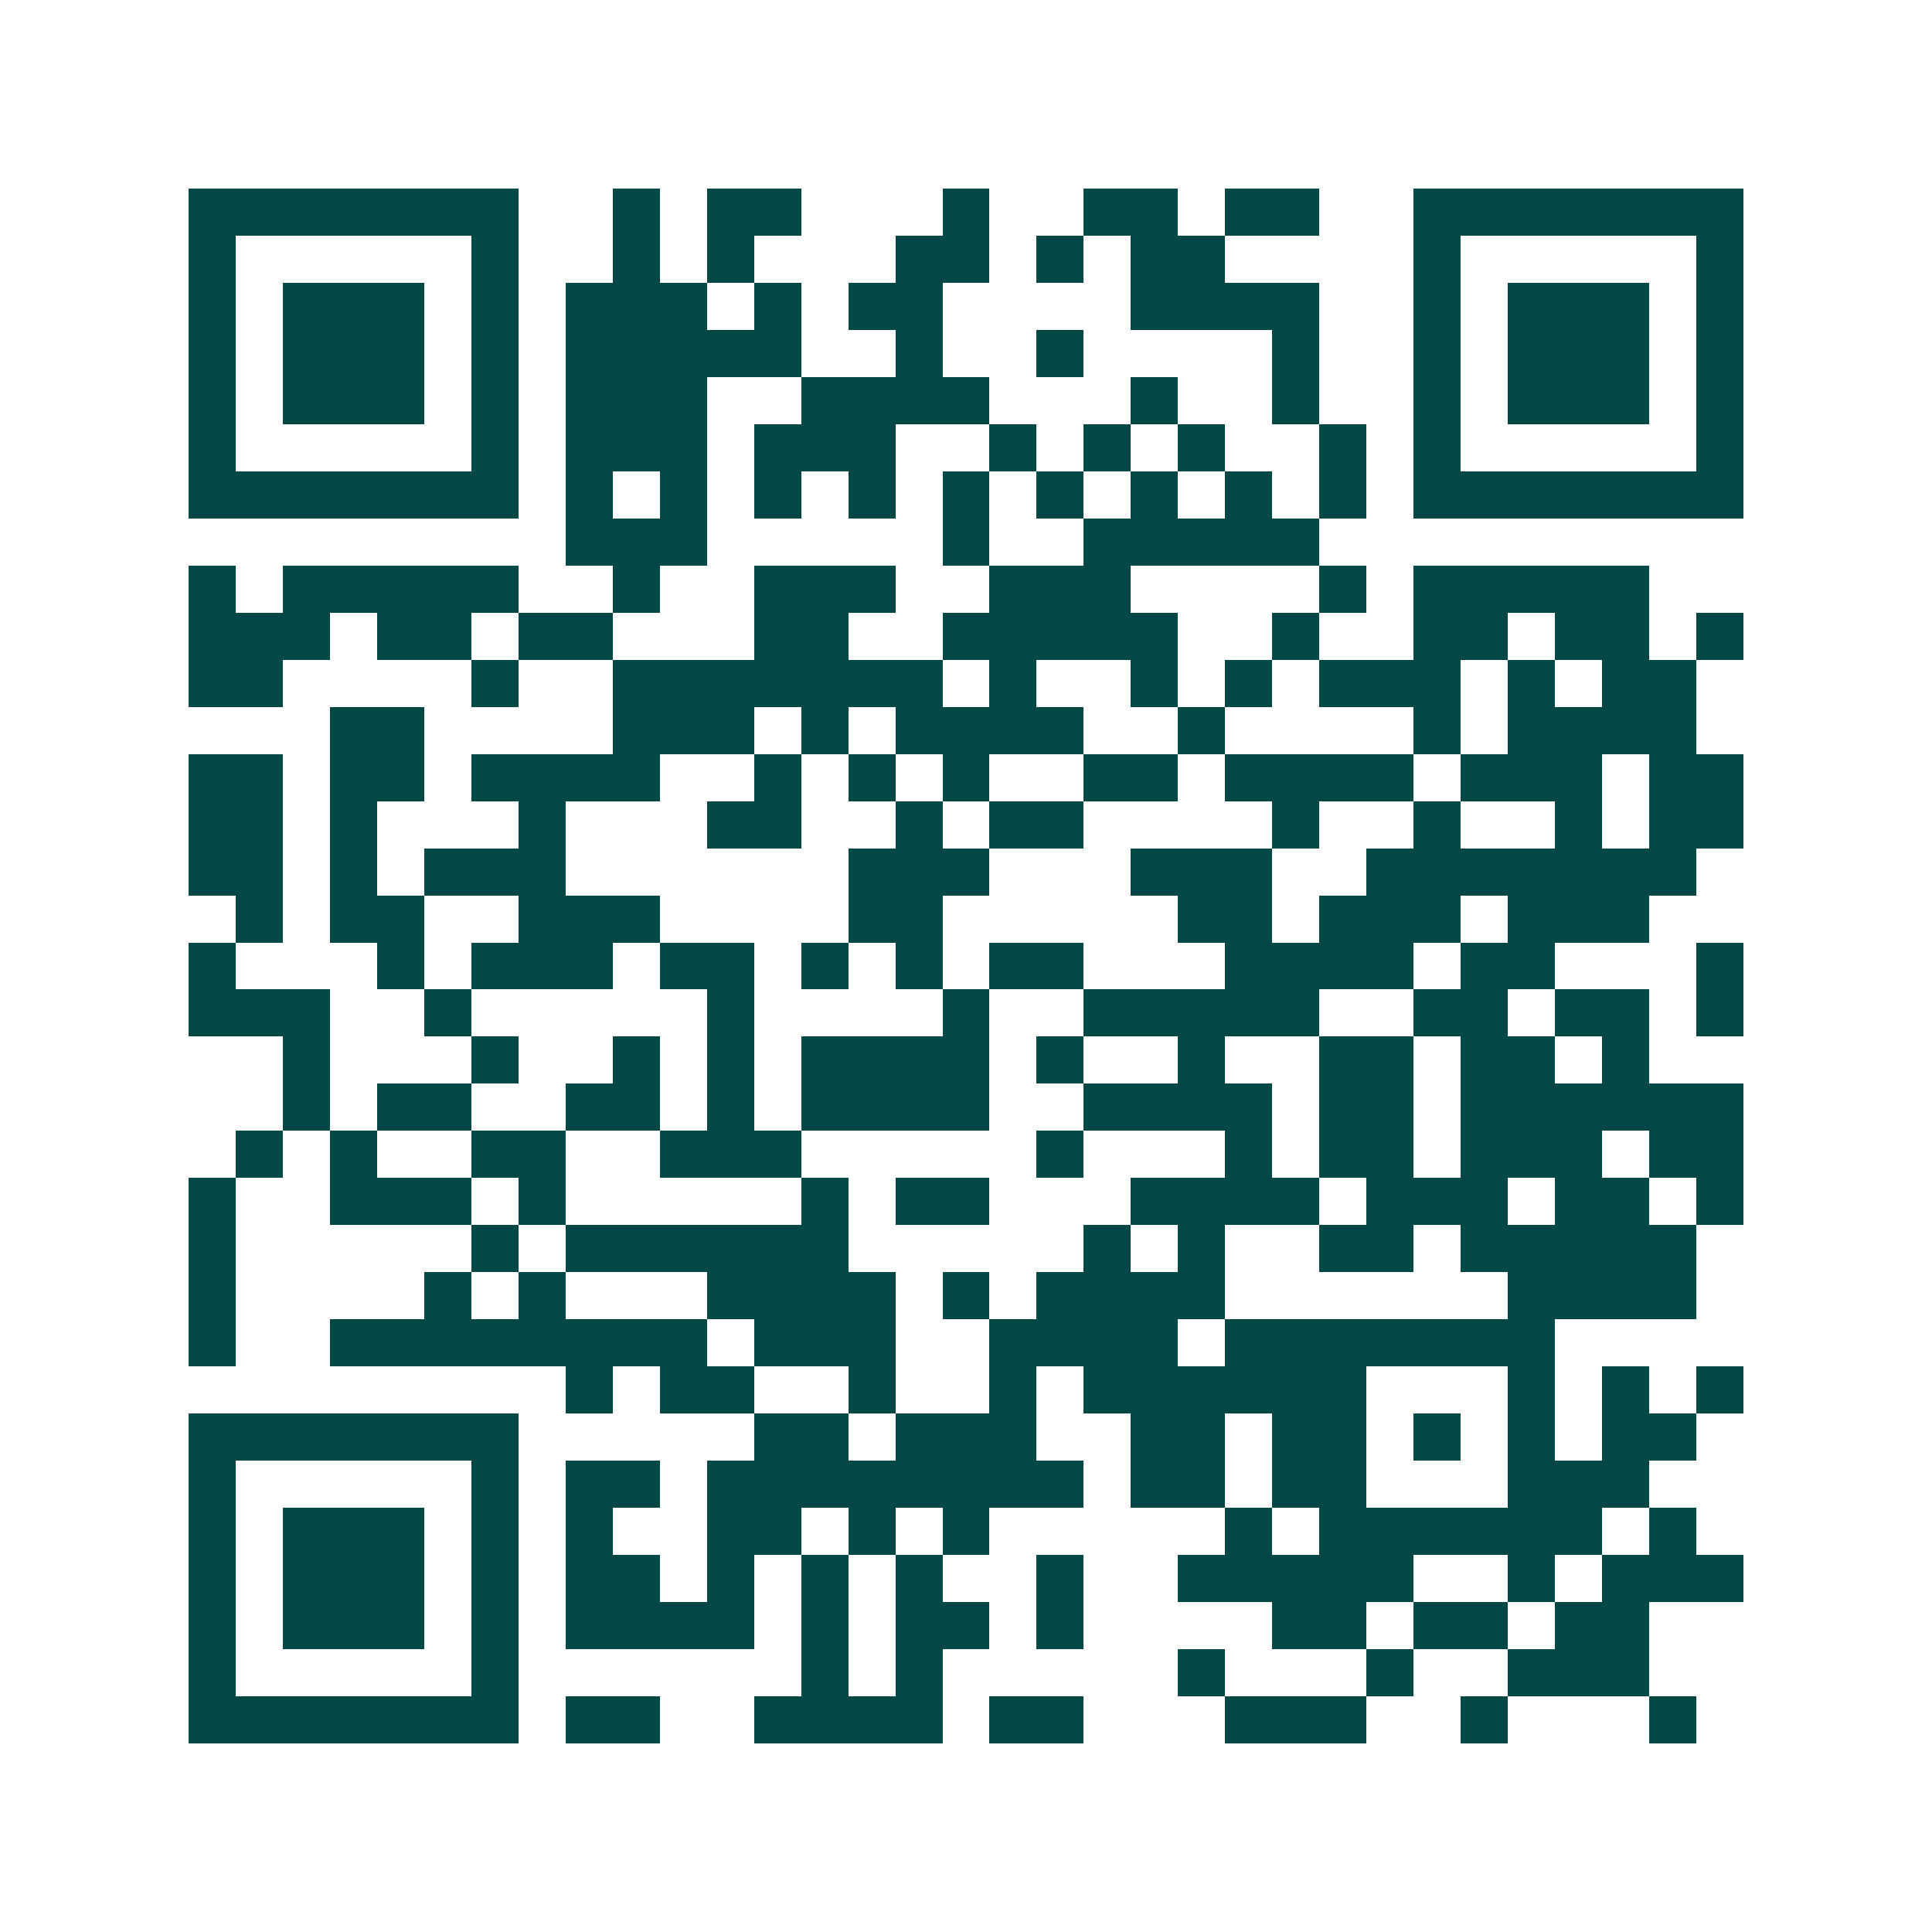 <svg xmlns="http://www.w3.org/2000/svg" width="200" height="200" viewBox="0 0 41 41" shape-rendering="crispEdges"><path fill="#ffffff" d="M0 0h41v41H0z"/><path stroke="#014847" d="M4 4.5h7m2 0h1m1 0h2m3 0h1m2 0h2m1 0h2m2 0h7M4 5.5h1m5 0h1m2 0h1m1 0h1m3 0h2m1 0h1m1 0h2m4 0h1m5 0h1M4 6.5h1m1 0h3m1 0h1m1 0h3m1 0h1m1 0h2m4 0h4m2 0h1m1 0h3m1 0h1M4 7.5h1m1 0h3m1 0h1m1 0h5m2 0h1m2 0h1m4 0h1m2 0h1m1 0h3m1 0h1M4 8.5h1m1 0h3m1 0h1m1 0h3m2 0h4m3 0h1m2 0h1m2 0h1m1 0h3m1 0h1M4 9.5h1m5 0h1m1 0h3m1 0h3m2 0h1m1 0h1m1 0h1m2 0h1m1 0h1m5 0h1M4 10.5h7m1 0h1m1 0h1m1 0h1m1 0h1m1 0h1m1 0h1m1 0h1m1 0h1m1 0h1m1 0h7M12 11.5h3m5 0h1m2 0h5M4 12.5h1m1 0h5m2 0h1m2 0h3m2 0h3m4 0h1m1 0h5M4 13.5h3m1 0h2m1 0h2m3 0h2m2 0h5m2 0h1m2 0h2m1 0h2m1 0h1M4 14.5h2m4 0h1m2 0h7m1 0h1m2 0h1m1 0h1m1 0h3m1 0h1m1 0h2M7 15.5h2m4 0h3m1 0h1m1 0h4m2 0h1m4 0h1m1 0h4M4 16.5h2m1 0h2m1 0h4m2 0h1m1 0h1m1 0h1m2 0h2m1 0h4m1 0h3m1 0h2M4 17.5h2m1 0h1m3 0h1m3 0h2m2 0h1m1 0h2m4 0h1m2 0h1m2 0h1m1 0h2M4 18.5h2m1 0h1m1 0h3m6 0h3m3 0h3m2 0h7M5 19.5h1m1 0h2m2 0h3m4 0h2m5 0h2m1 0h3m1 0h3M4 20.5h1m3 0h1m1 0h3m1 0h2m1 0h1m1 0h1m1 0h2m3 0h4m1 0h2m3 0h1M4 21.5h3m2 0h1m5 0h1m4 0h1m2 0h5m2 0h2m1 0h2m1 0h1M6 22.5h1m3 0h1m2 0h1m1 0h1m1 0h4m1 0h1m2 0h1m2 0h2m1 0h2m1 0h1M6 23.5h1m1 0h2m2 0h2m1 0h1m1 0h4m2 0h4m1 0h2m1 0h6M5 24.5h1m1 0h1m2 0h2m2 0h3m5 0h1m3 0h1m1 0h2m1 0h3m1 0h2M4 25.5h1m2 0h3m1 0h1m5 0h1m1 0h2m3 0h4m1 0h3m1 0h2m1 0h1M4 26.5h1m5 0h1m1 0h6m5 0h1m1 0h1m2 0h2m1 0h5M4 27.5h1m4 0h1m1 0h1m3 0h4m1 0h1m1 0h4m6 0h4M4 28.5h1m2 0h8m1 0h3m2 0h4m1 0h7M12 29.5h1m1 0h2m2 0h1m2 0h1m1 0h6m3 0h1m1 0h1m1 0h1M4 30.5h7m5 0h2m1 0h3m2 0h2m1 0h2m1 0h1m1 0h1m1 0h2M4 31.5h1m5 0h1m1 0h2m1 0h8m1 0h2m1 0h2m3 0h3M4 32.5h1m1 0h3m1 0h1m1 0h1m2 0h2m1 0h1m1 0h1m5 0h1m1 0h6m1 0h1M4 33.5h1m1 0h3m1 0h1m1 0h2m1 0h1m1 0h1m1 0h1m2 0h1m2 0h5m2 0h1m1 0h3M4 34.5h1m1 0h3m1 0h1m1 0h4m1 0h1m1 0h2m1 0h1m4 0h2m1 0h2m1 0h2M4 35.5h1m5 0h1m6 0h1m1 0h1m5 0h1m3 0h1m2 0h3M4 36.5h7m1 0h2m2 0h4m1 0h2m3 0h3m2 0h1m3 0h1"/></svg>
